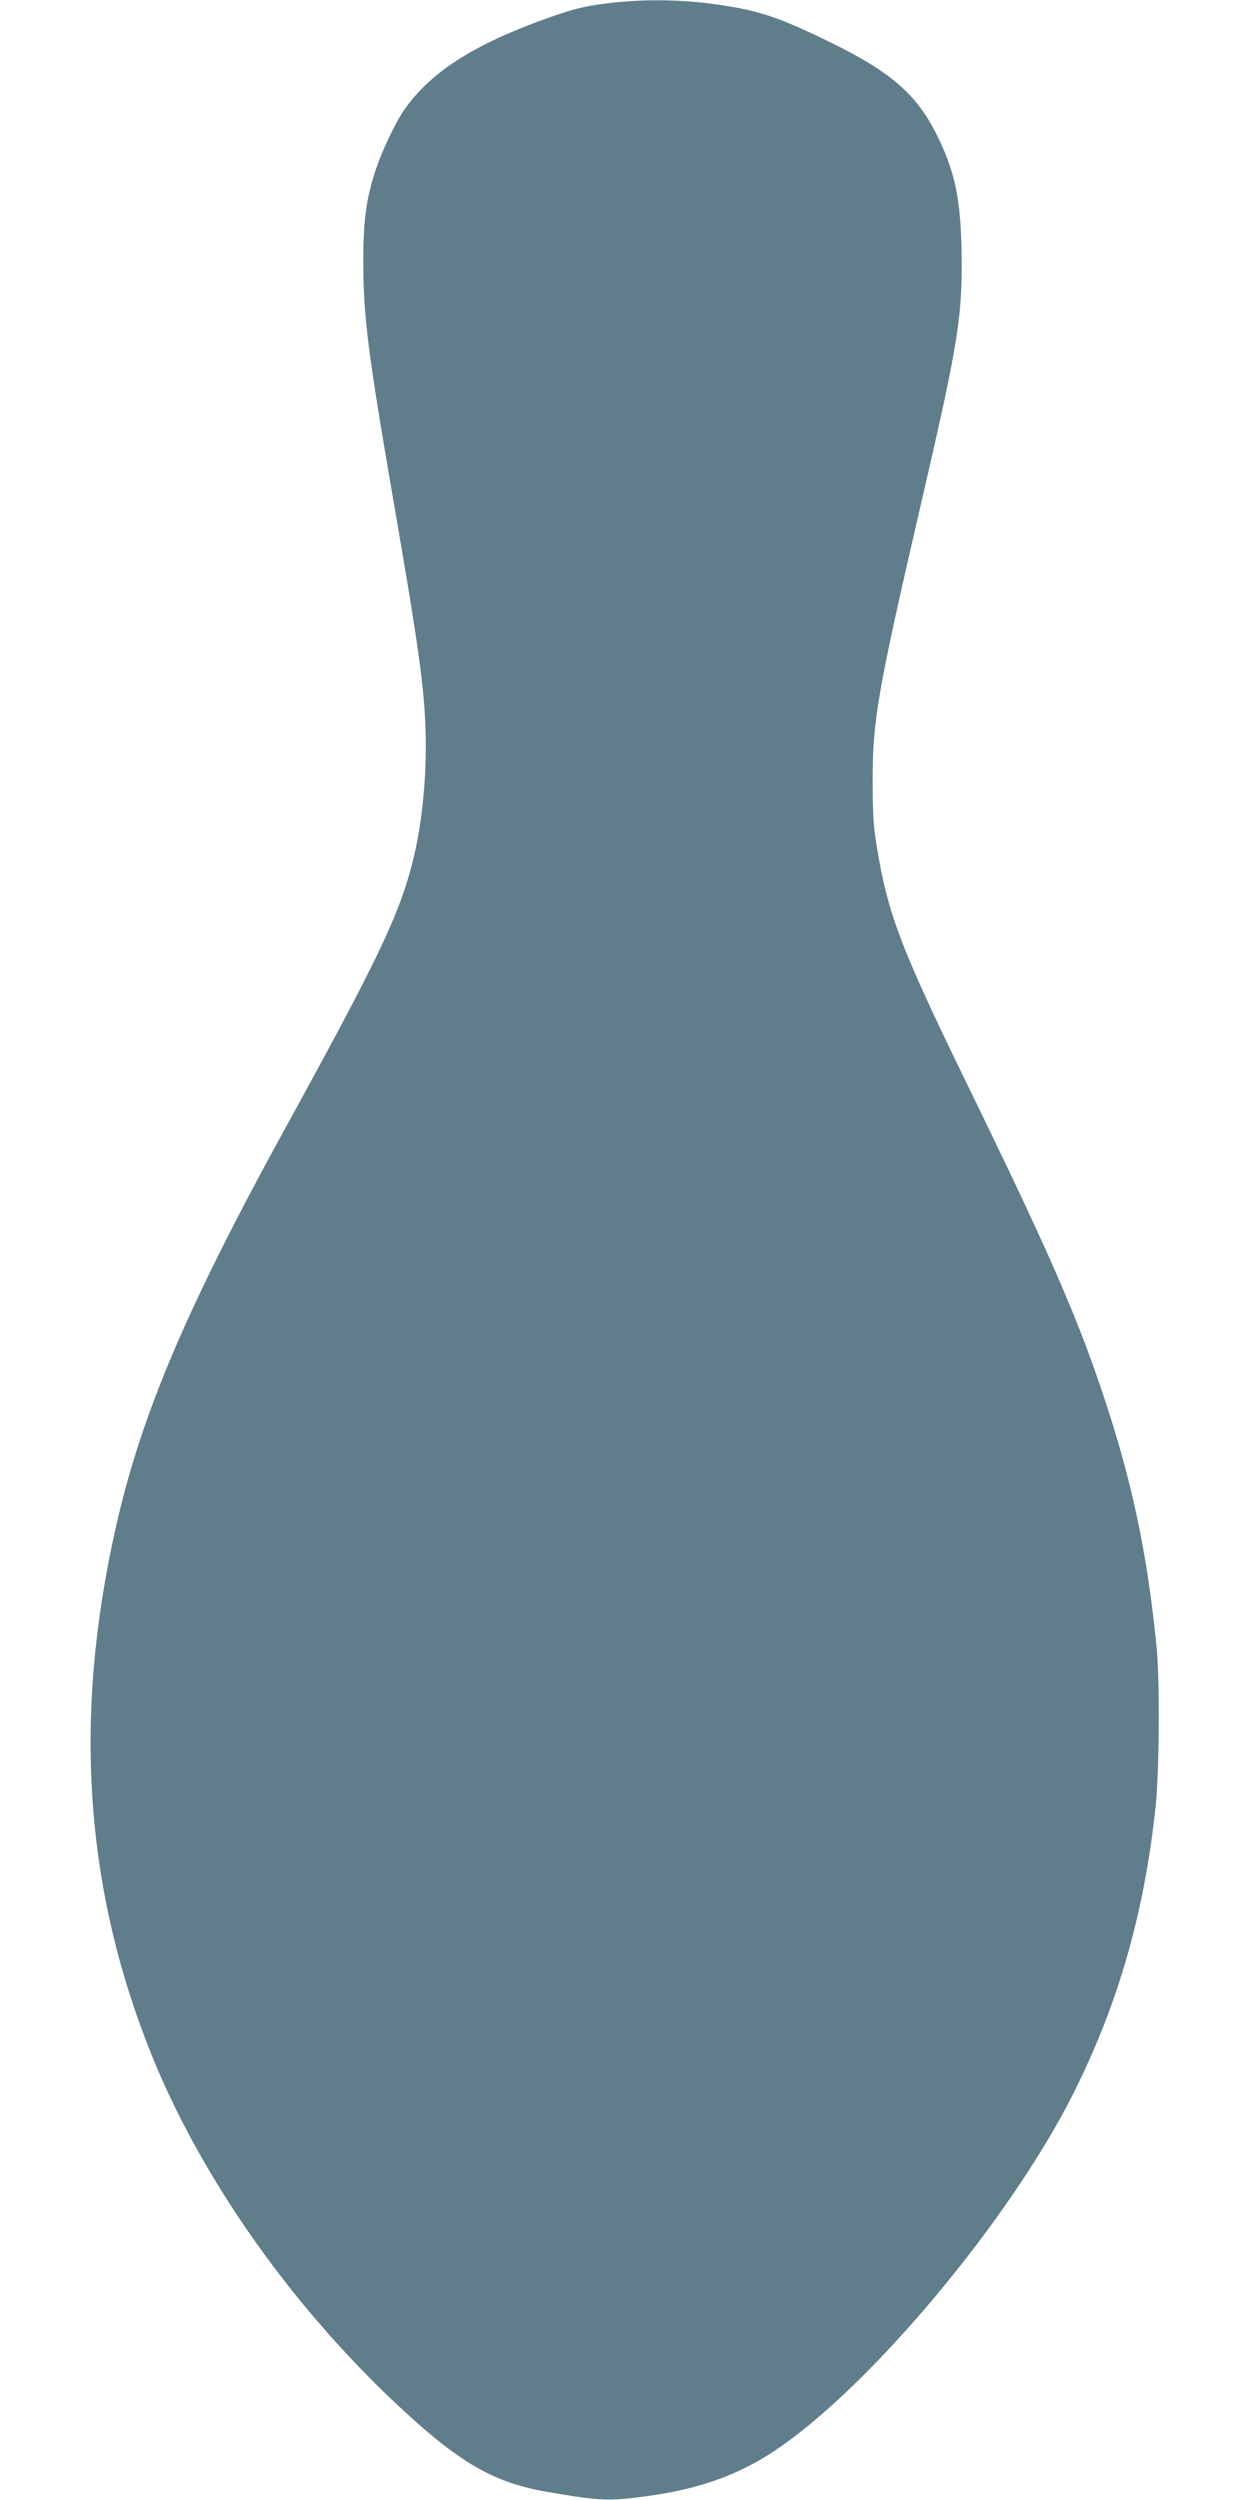<?xml version="1.0" standalone="no"?>
<!DOCTYPE svg PUBLIC "-//W3C//DTD SVG 20010904//EN"
 "http://www.w3.org/TR/2001/REC-SVG-20010904/DTD/svg10.dtd">
<svg version="1.0" xmlns="http://www.w3.org/2000/svg"
 width="640pt" height="1280pt" viewBox="0 0 640 1280"
 preserveAspectRatio="xMidYMid meet">
<g transform="translate(0,1280) scale(0.1,-0.1)"
fill="#607d8b" stroke="none">
<path d="M3125 12785 c-138 -16 -205 -34 -375 -97 -340 -127 -547 -263 -675
-443 -49 -68 -119 -215 -153 -320 -47 -143 -62 -256 -62 -461 0 -288 24 -473
165 -1289 130 -756 155 -947 155 -1204 0 -179 -21 -380 -55 -531 -67 -297
-169 -514 -650 -1390 -519 -943 -752 -1490 -883 -2075 -217 -963 -159 -1837
179 -2683 259 -649 737 -1324 1309 -1847 287 -263 459 -359 725 -404 267 -46
313 -48 510 -21 266 37 464 107 654 234 488 326 1203 1183 1527 1828 230 459
363 924 421 1471 19 186 22 649 4 822 -50 496 -131 871 -292 1341 -125 366
-275 707 -651 1479 -366 749 -431 918 -489 1271 -17 101 -21 173 -21 334 -1
309 26 465 251 1435 182 786 206 933 205 1225 -2 283 -26 425 -101 593 -112
252 -242 370 -585 537 -264 128 -363 160 -597 191 -166 22 -350 23 -516 4z"/>
</g>
</svg>
